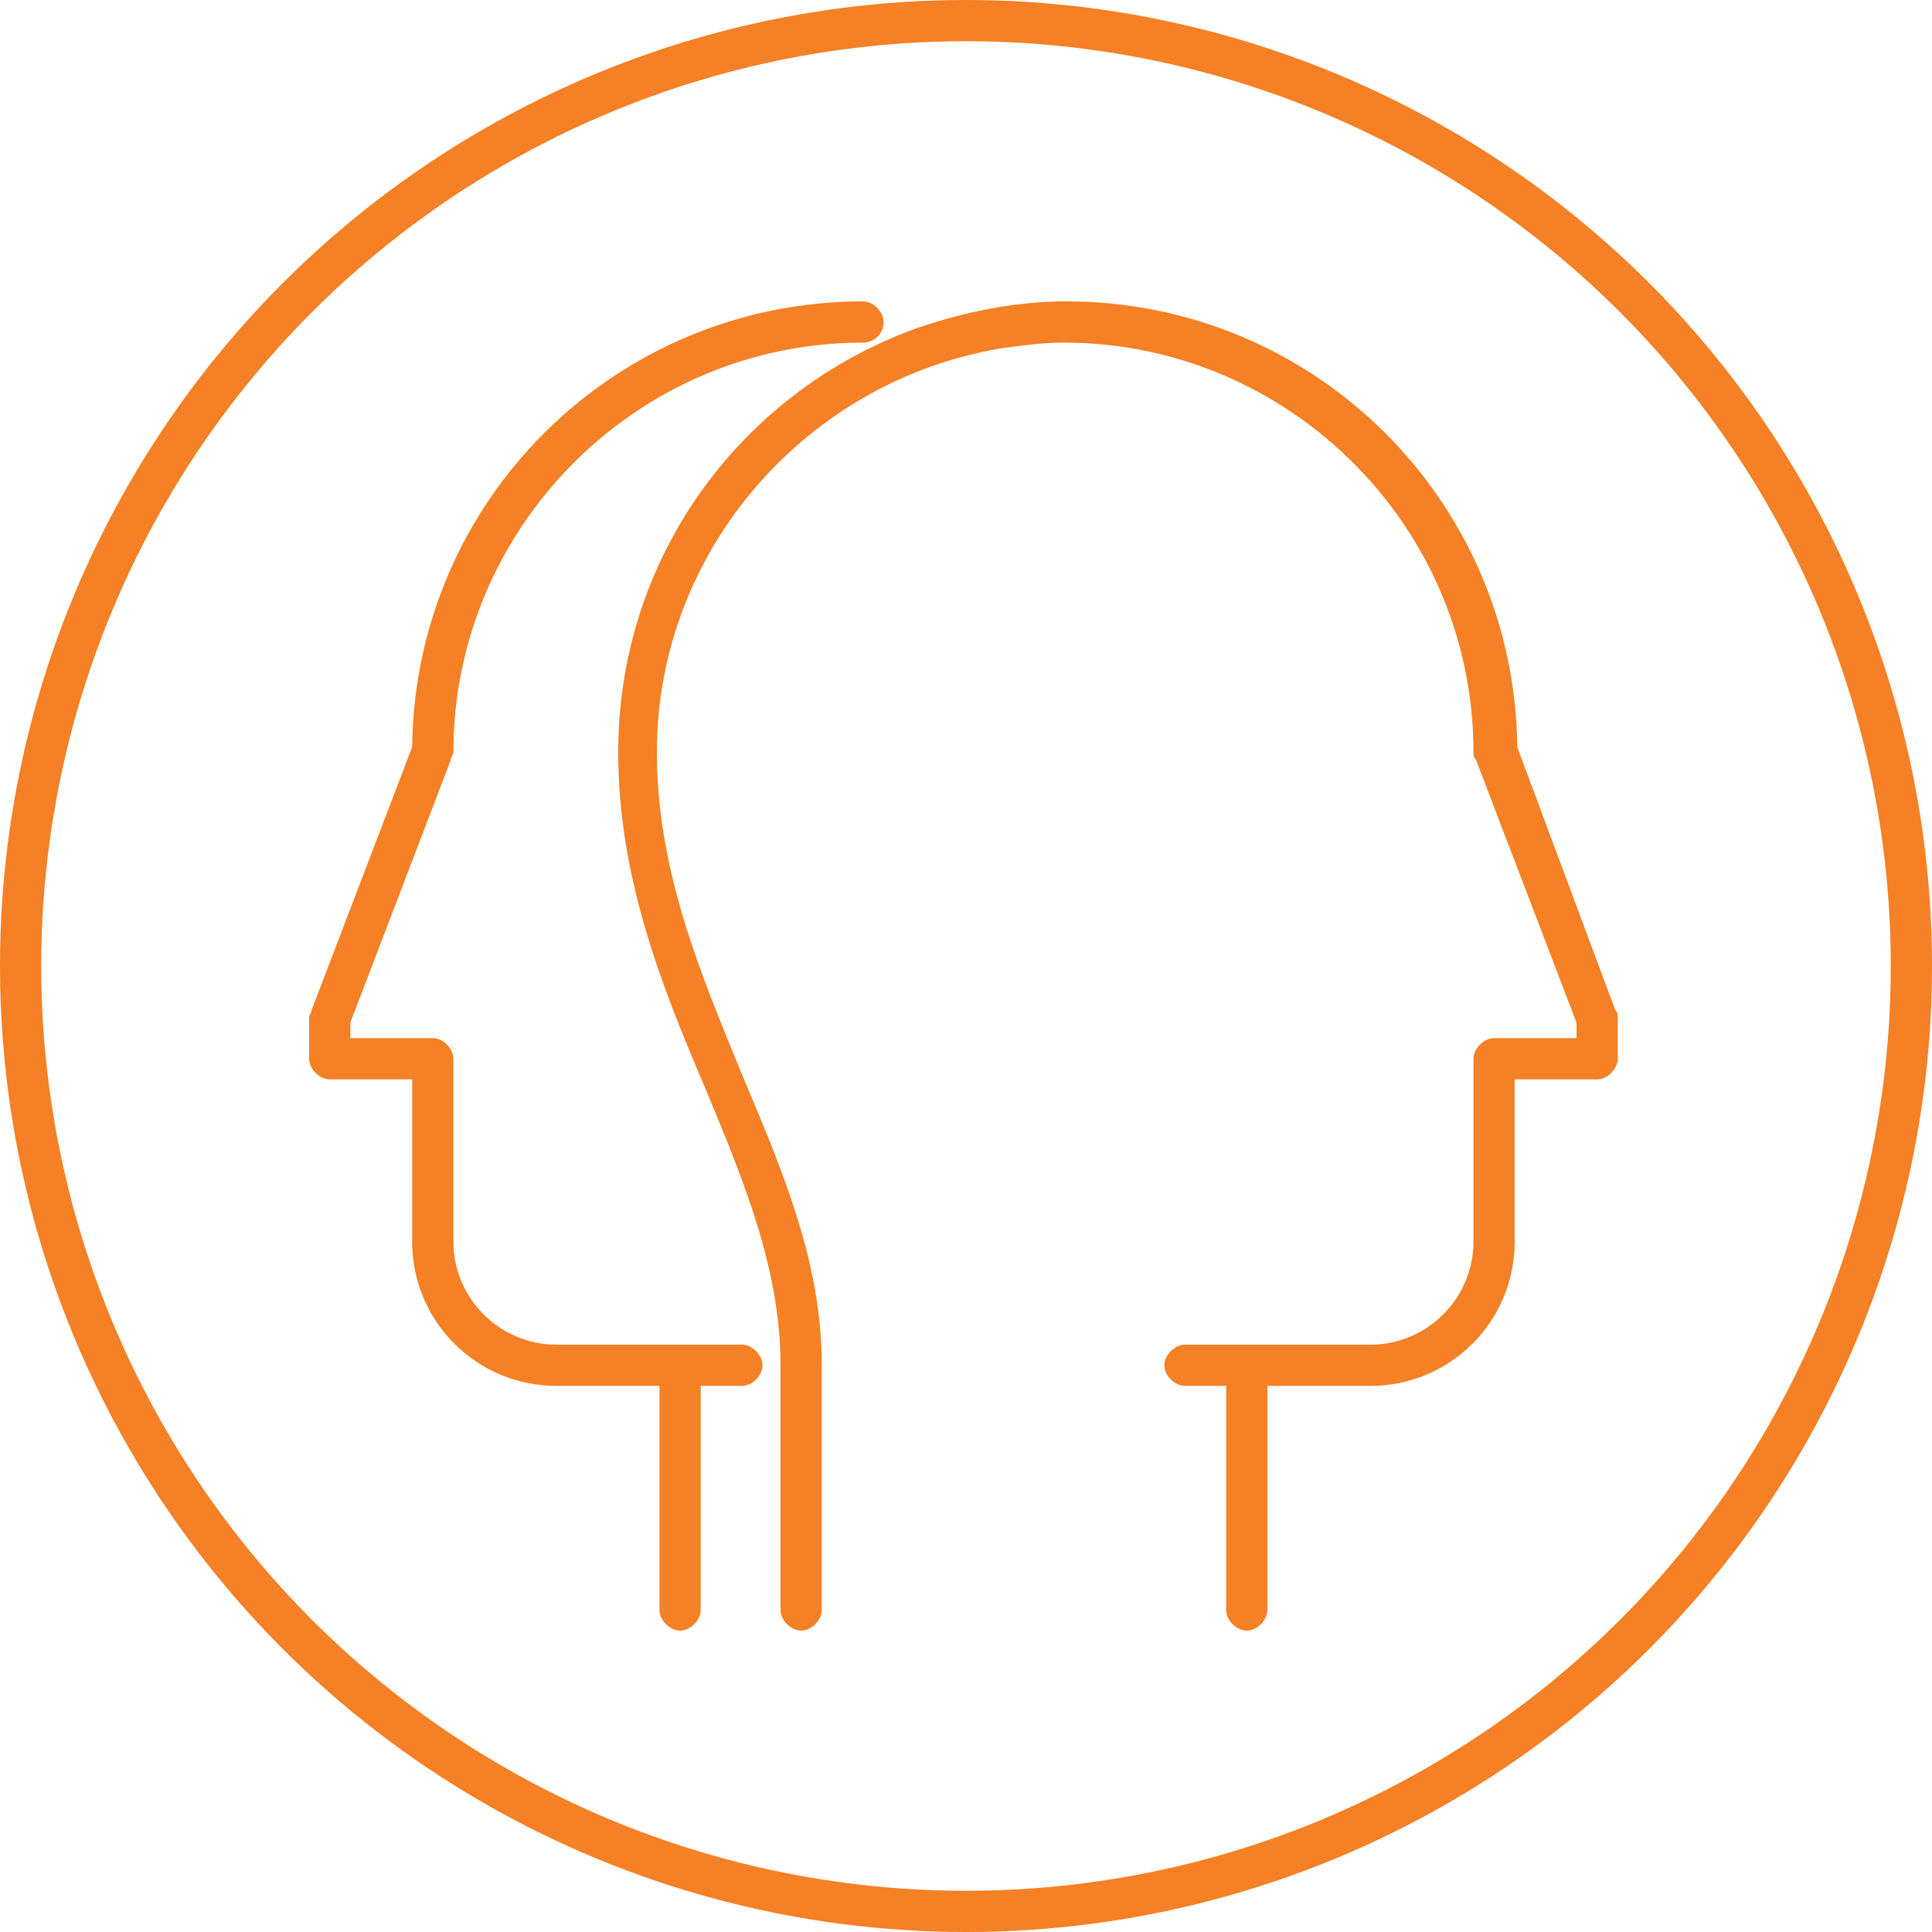 <?xml version="1.0" encoding="utf-8"?>
<!-- Generator: Adobe Illustrator 26.1.0, SVG Export Plug-In . SVG Version: 6.00 Build 0)  -->
<svg version="1.1" id="Layer_1" xmlns="http://www.w3.org/2000/svg" xmlns:xlink="http://www.w3.org/1999/xlink" x="0px" y="0px"
	 width="75px" height="75px" viewBox="0 0 75 75" style="enable-background:new 0 0 75 75;" xml:space="preserve">
<style type="text/css">
	.st0{fill:none;stroke:#F58025;stroke-width:1.6;stroke-linecap:round;stroke-linejoin:round;stroke-miterlimit:10;}
	.st1{fill:#F58025;}
</style>
<circle class="st0" cx="37.5" cy="37.5" r="36.7"/>
<g>
	<path class="st1" d="M28.8,53.8c0.4,0,0.8-0.4,0.8-0.8s-0.4-0.8-0.8-0.8h-2.4h-4.8c-2.2,0-4-1.8-4-4v-7.1c0-0.4-0.4-0.8-0.8-0.8
		h-3.2v-0.6l3.9-10.2c0-0.1,0.1-0.2,0.1-0.3c0-8.7,7.1-15.9,15.9-15.9c0.4,0,0.8-0.3,0.8-0.8c0,0,0,0,0,0c0-0.4-0.4-0.8-0.8-0.8
		c-9.6,0-17.4,7.7-17.5,17.3l-3.9,10.2c0,0.1-0.1,0.2-0.1,0.3v1.6c0,0.4,0.4,0.8,0.8,0.8h3.2v6.3c0,3.1,2.5,5.6,5.6,5.6h4v8.7
		c0,0.4,0.4,0.8,0.8,0.8s0.8-0.4,0.8-0.8v0v-8.7H28.8z"/>
	<path class="st1" d="M58.9,29c-0.1-9.6-7.9-17.3-17.5-17.3c-2,0-3.9,0.4-5.7,1C28.9,15.1,24,21.5,24,29.2c0,4.9,1.7,9.1,3.4,13.1
		c1.5,3.6,2.9,7,2.9,10.7v9.5v0c0,0.4,0.4,0.8,0.8,0.8s0.8-0.4,0.8-0.8v0V53c0-4-1.5-7.5-3.1-11.3c-1.6-3.9-3.3-7.9-3.3-12.5
		c0-7.9,5.9-14.5,13.5-15.7c0.8-0.1,1.5-0.2,2.3-0.2c8.7,0,15.9,7.1,15.9,15.9c0,0.1,0,0.2,0.1,0.3l3.9,10.2v0.6h-3.2
		c-0.4,0-0.8,0.4-0.8,0.8v7.1c0,2.2-1.8,4-4,4h-4.8h-2.4c-0.4,0-0.8,0.4-0.8,0.8s0.4,0.8,0.8,0.8h1.6v8.7v0c0,0.4,0.4,0.8,0.8,0.8
		s0.8-0.4,0.8-0.8v-8.7h4c3.1,0,5.6-2.5,5.6-5.6v-6.3h3.2c0.4,0,0.8-0.4,0.8-0.8v-1.6c0-0.1,0-0.2-0.1-0.3L58.9,29z"/>
</g>
</svg>
